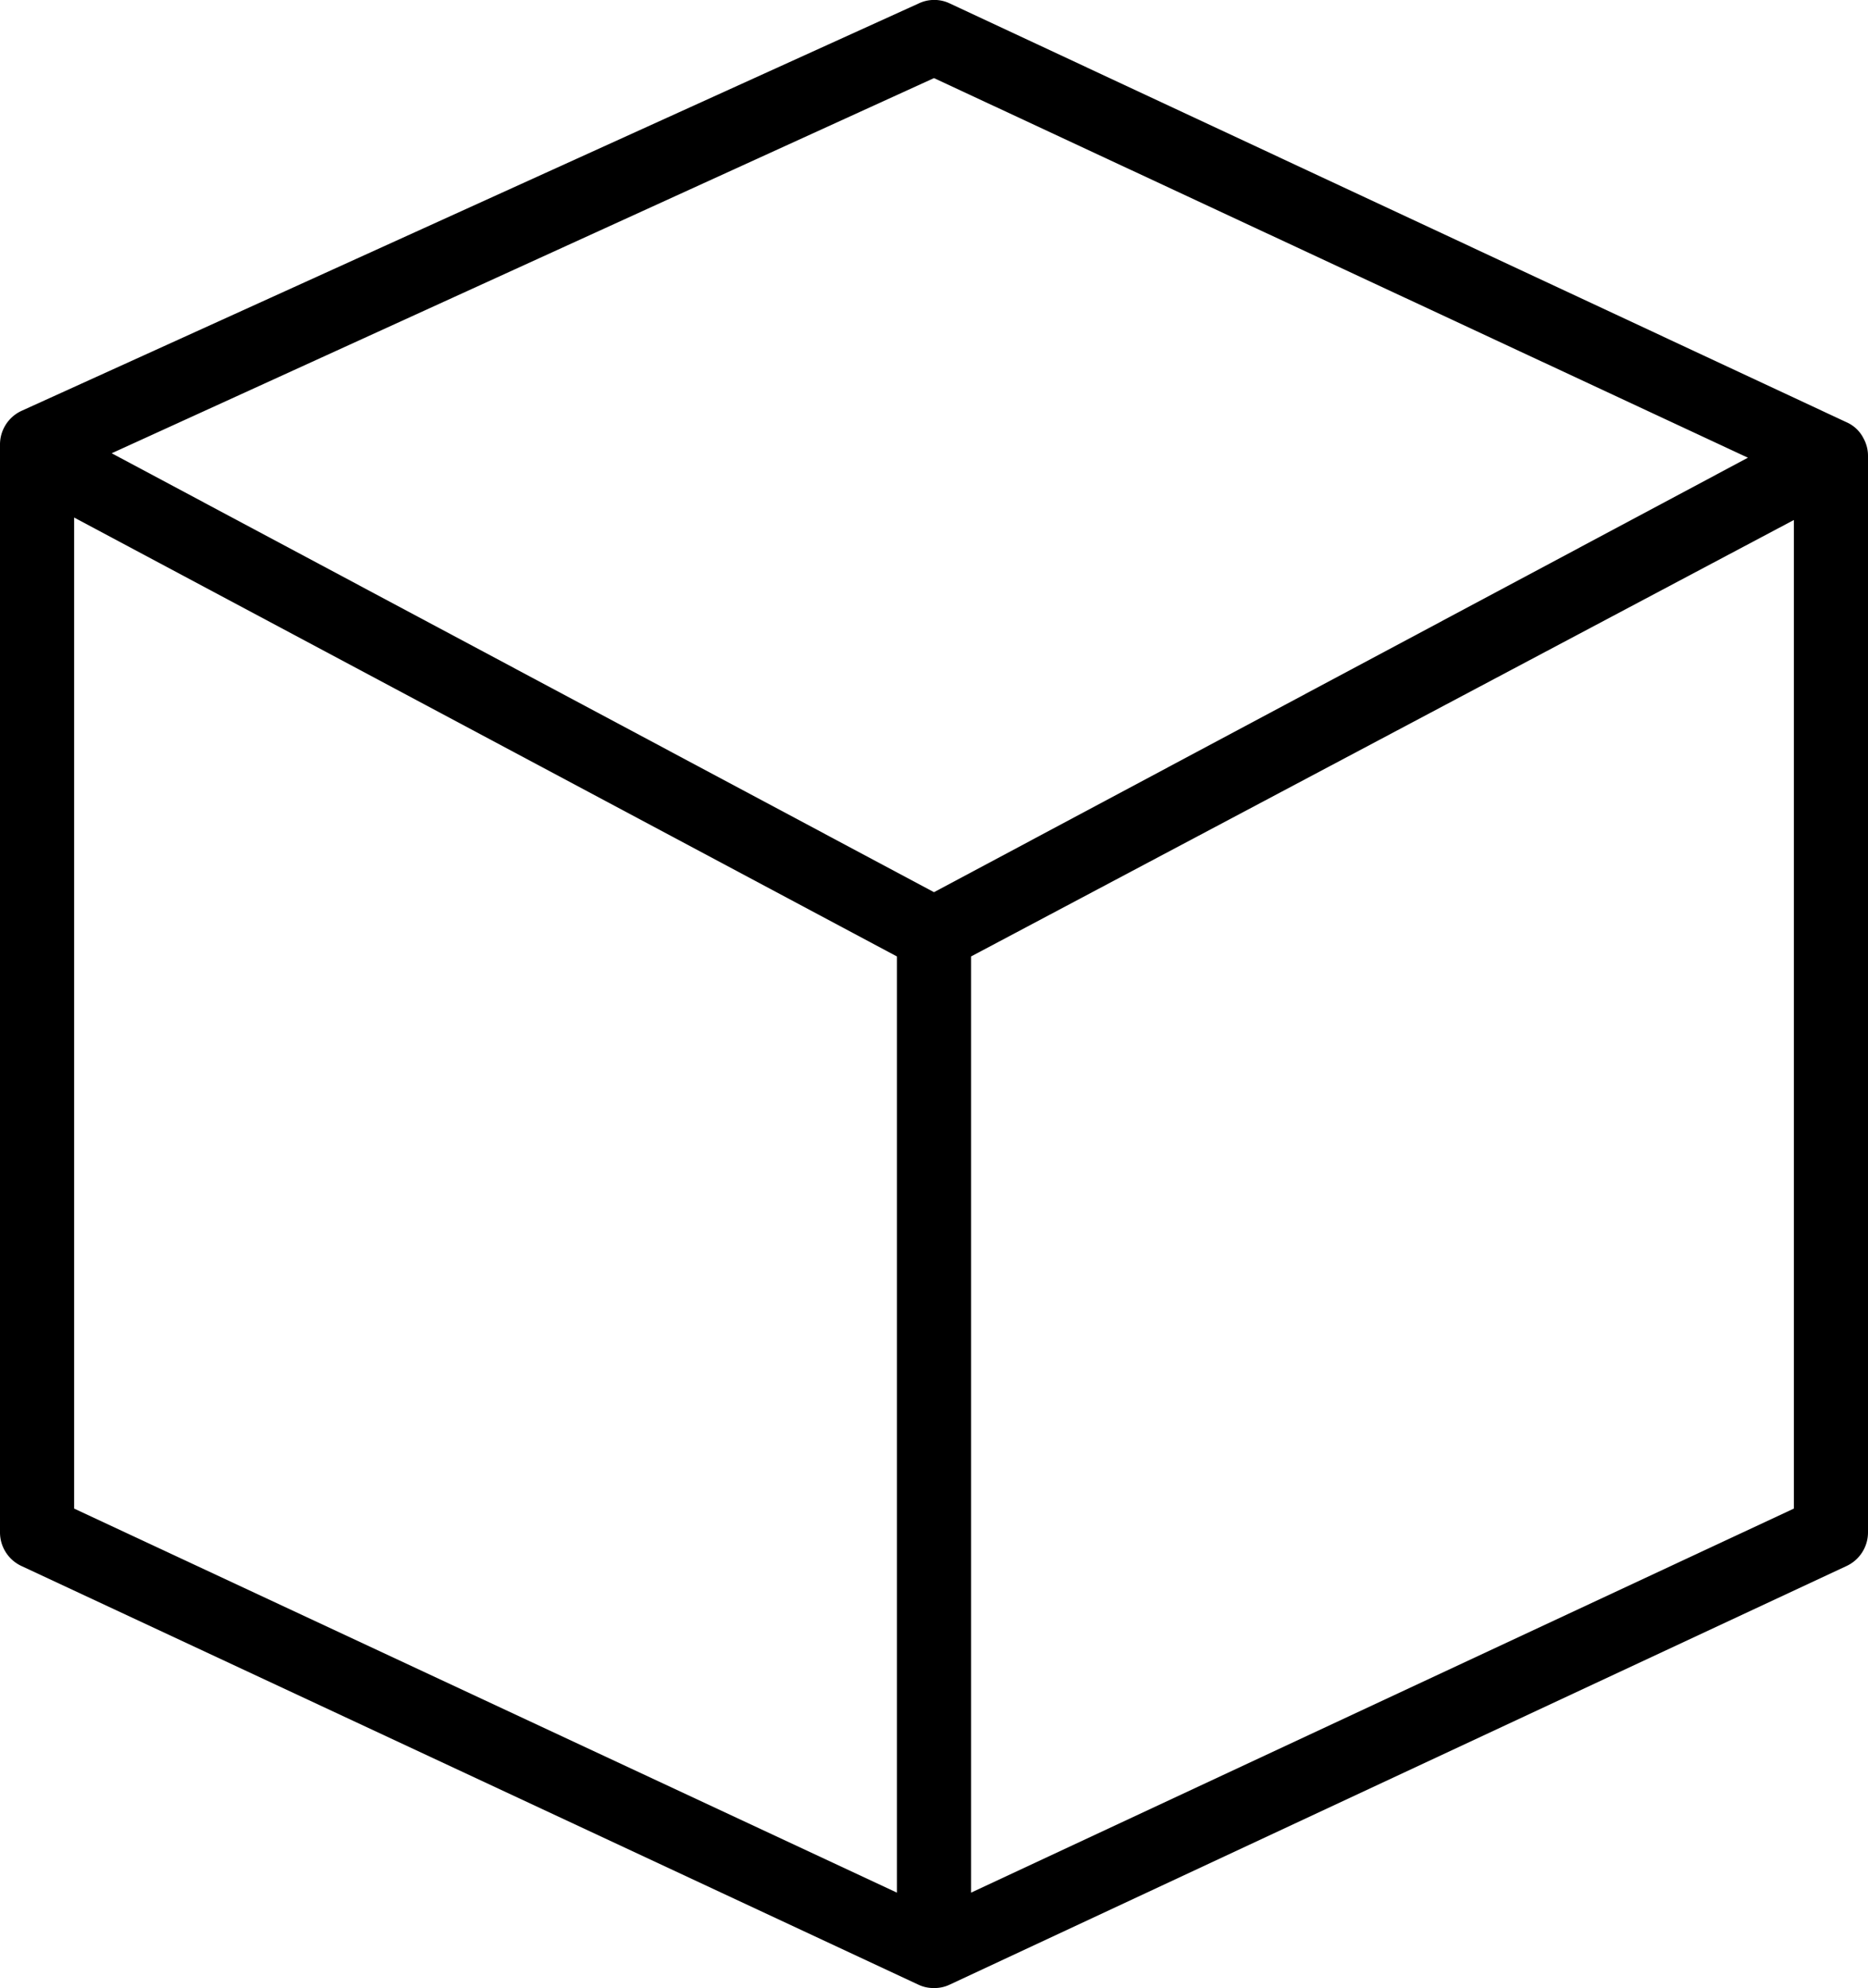 <svg xmlns="http://www.w3.org/2000/svg" viewBox="0 0 37.8 40.22"><g id="Capa_2" data-name="Capa 2"><g id="Capa_1-2" data-name="Capa 1"><path d="M18.9,40.22a.71.71,0,0,1-.32-.07L.43,31.68A.75.75,0,0,1,0,31V9.23H0V9a.75.75,0,0,1,.44-.69L18.59.07a.73.73,0,0,1,.63,0L37.36,8.54a.7.7,0,0,1,.35.33.73.73,0,0,1,.09.35h0V31a.75.75,0,0,1-.43.68L19.22,40.15A.71.71,0,0,1,18.9,40.22ZM1.5,30.52l16.65,7.77V19.35L1.5,10.47ZM19.65,19.35V38.29L36.3,30.52v-20ZM2.26,9.17,18.9,18.05,35.37,9.26,18.9,1.58Z"/></g></g></svg>